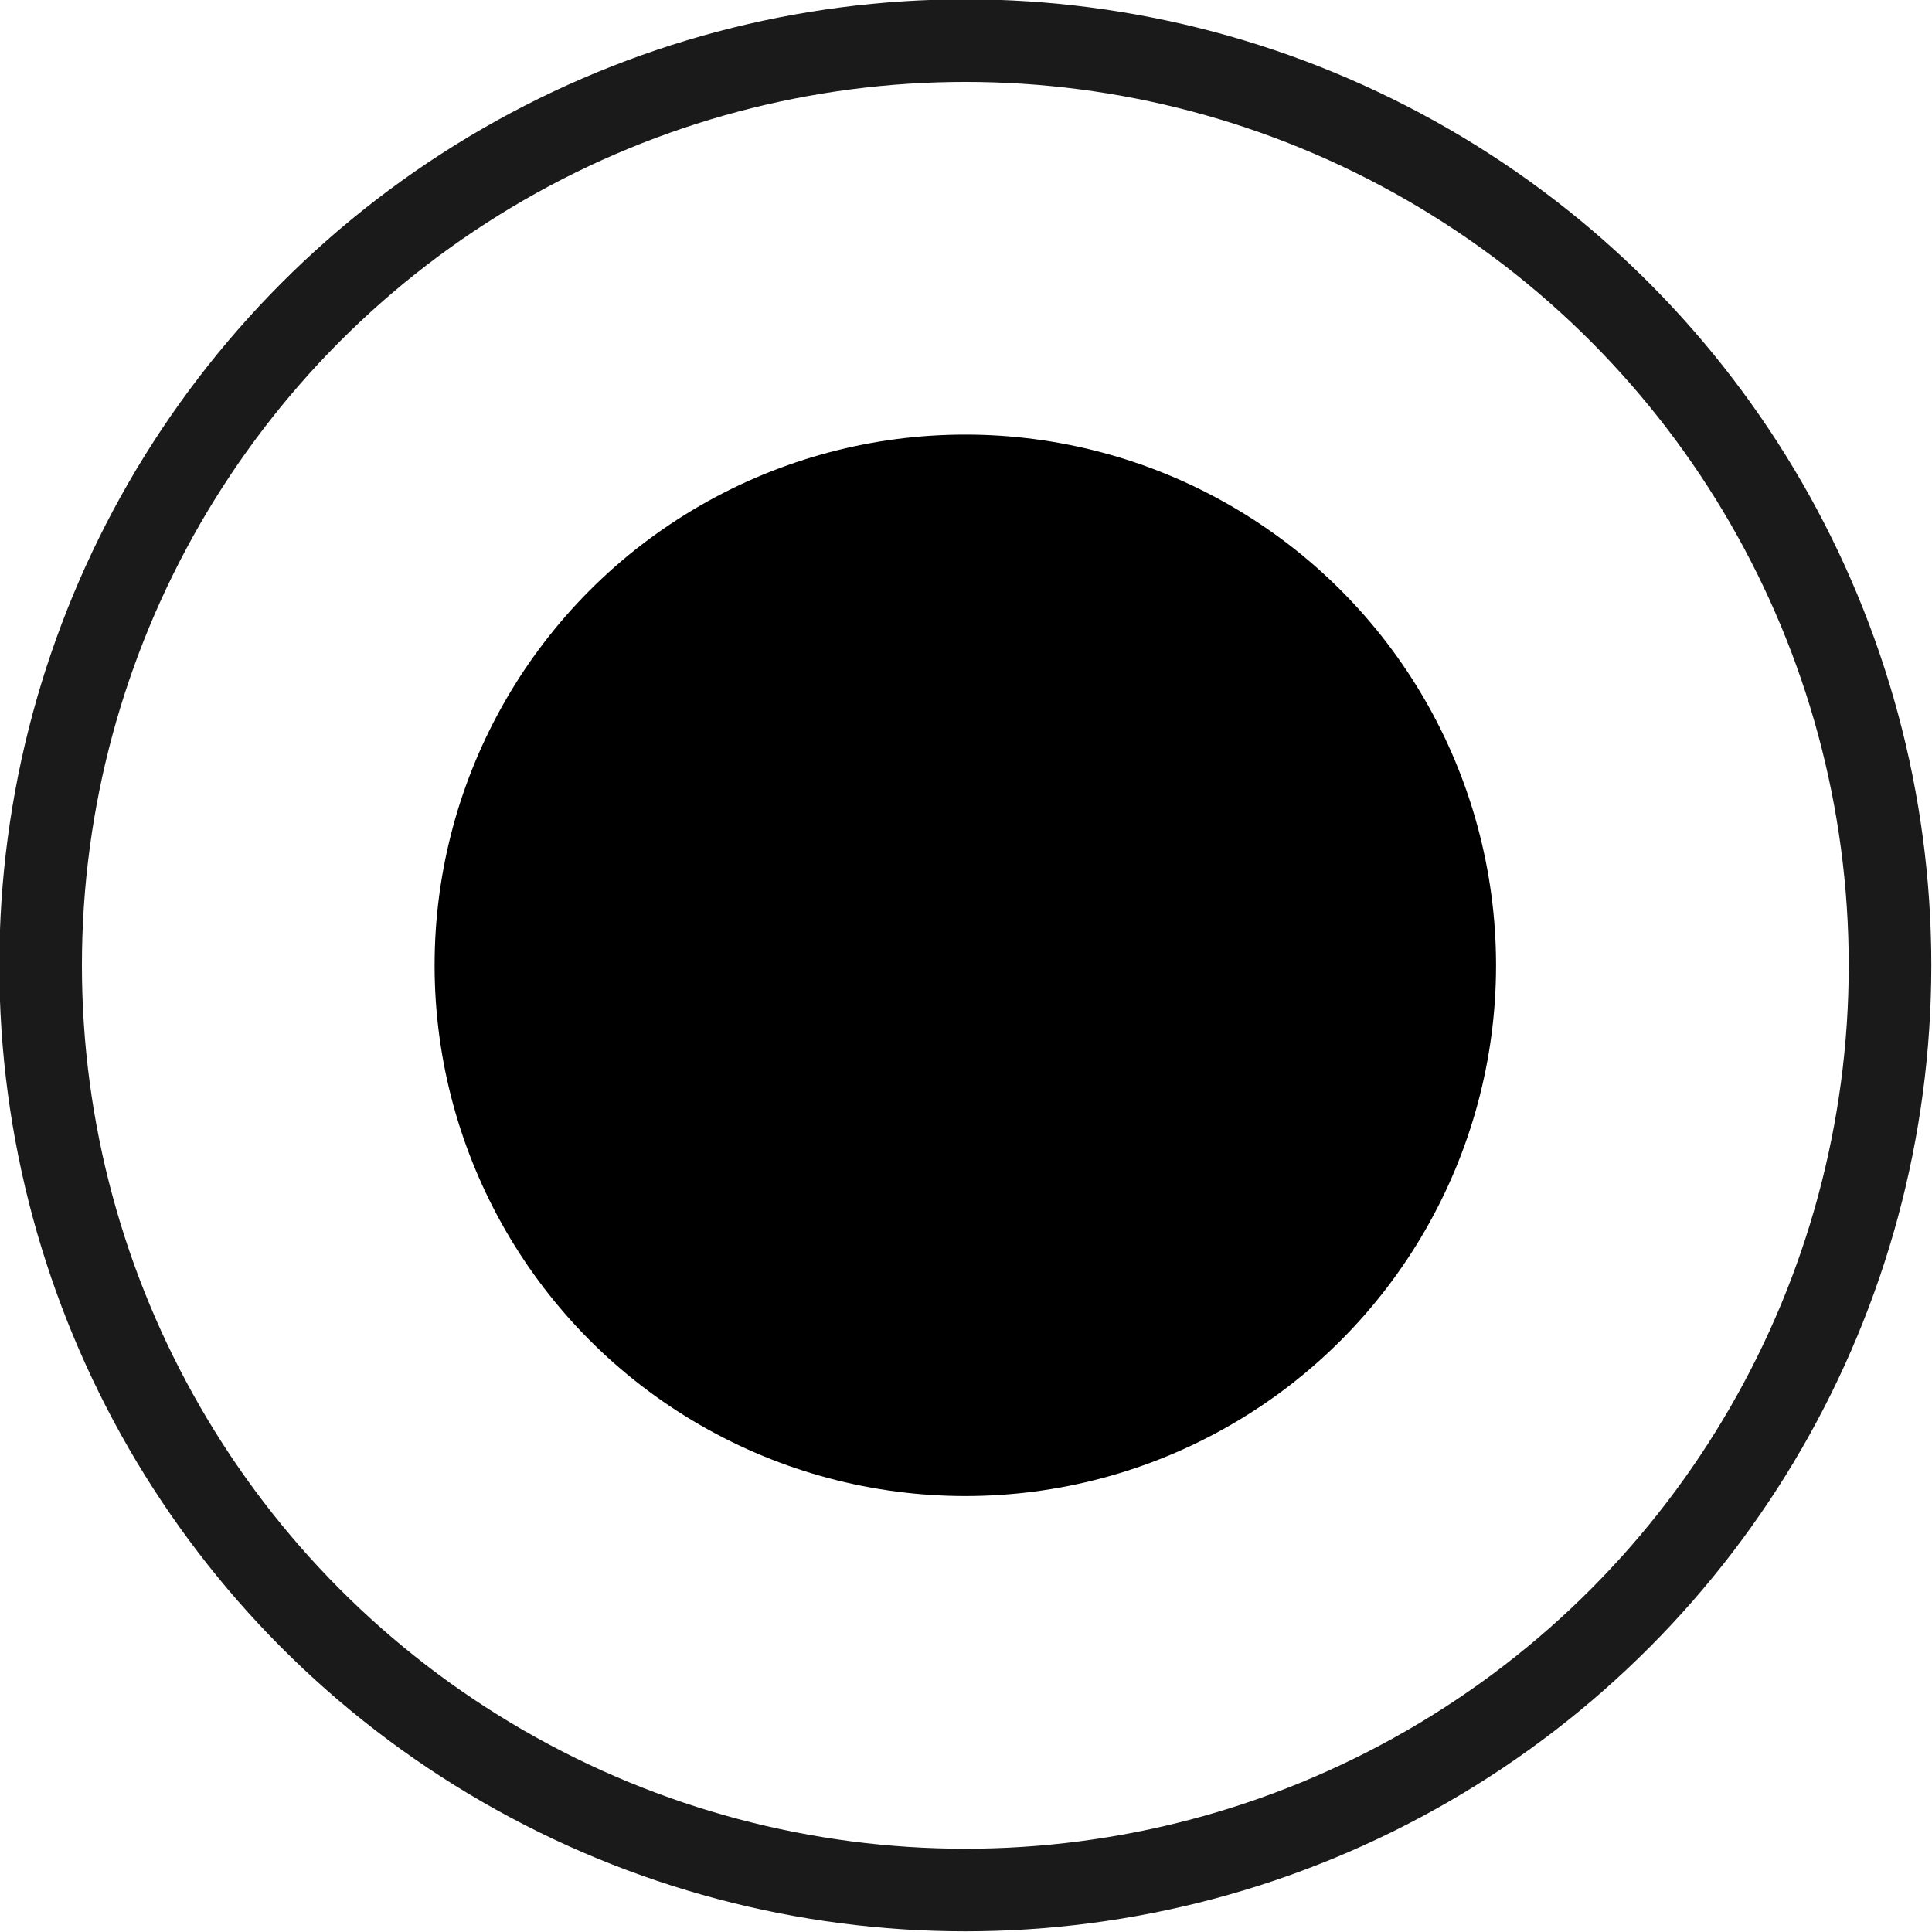 <?xml version="1.0" encoding="UTF-8"?><svg id="_レイヤー_2" xmlns="http://www.w3.org/2000/svg" viewBox="0 0 14.27 14.27"><defs><style>.cls-1{fill:none;stroke:#1a1a1a;stroke-miterlimit:10;stroke-width:.61px;}</style></defs><g id="design"><circle class="cls-1" cx="7.13" cy="7.13" r="6.83"/><circle cx="7.13" cy="7.13" r="3.92"/></g></svg>